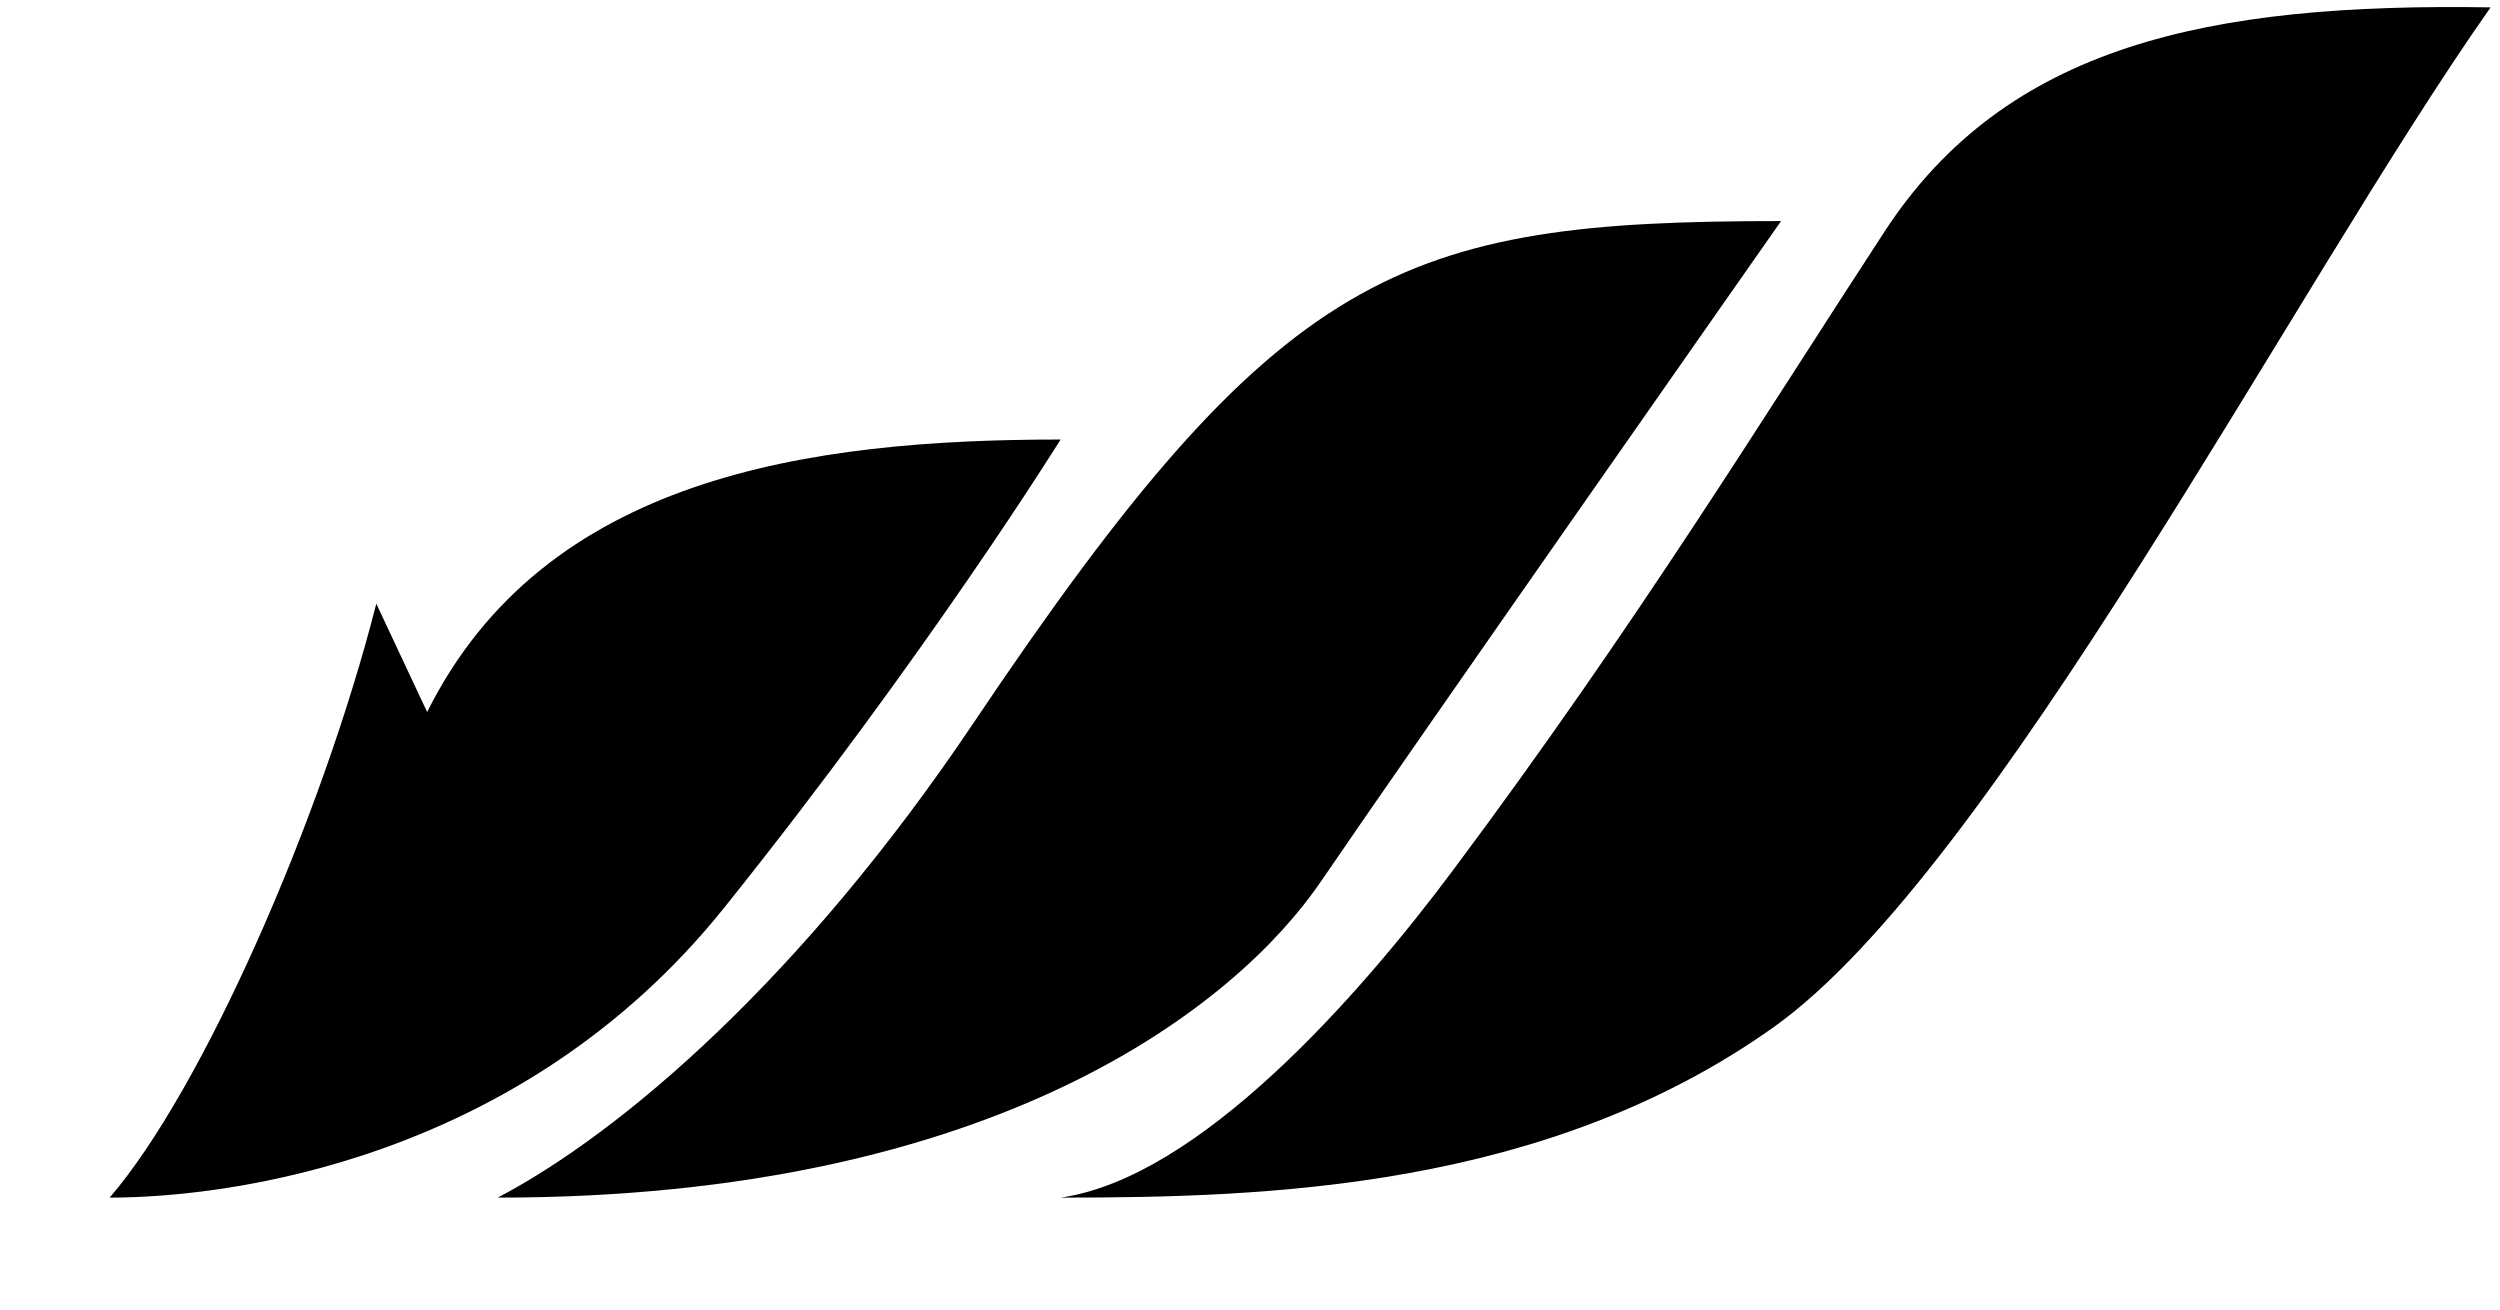 <!-- /public/favicon.svg -->
<svg viewBox="0 0 21 11" fill="none" xmlns="http://www.w3.org/2000/svg">
  <!-- Theme-aware colours -->
  <style>
    /* default = light mode */
    :root { color:#000; }           /* any shade of black you like */

    /* override for dark mode      */
    @media (prefers-color-scheme: dark){
      :root { color:#fff; }         /* any shade of white you like  */
    }
  </style>

  <!-- your three paths keep their original geometry -->
  <path d="M15.833 1.941C16.855 0.379 18.552 0.023 20.921 0.062C19.269 2.41 16.746 7.317 14.896 8.63C12.983 9.989 10.638 10.06 8.909 10.06C10.072 9.894 11.409 8.376 12.2 7.317C13.745 5.249 14.812 3.504 15.833 1.941Z" fill="currentColor"/>
  <path d="M11.098 7.401C11.805 6.362 14.961 1.857 14.961 1.857C11.763 1.857 10.759 2.227 8.174 6.078C6.739 8.214 5.227 9.511 4.181 10.06C8.375 10.06 10.391 8.441 11.098 7.401Z" fill="currentColor"/>
  <path d="M3.588 5.981C4.574 4.003 6.796 3.692 8.909 3.692C8.909 3.692 7.789 5.497 6.083 7.625C4.378 9.752 1.914 10.06 0.921 10.06C1.697 9.16 2.697 6.891 3.161 5.071L3.588 5.981Z" fill="currentColor"/>
</svg>
